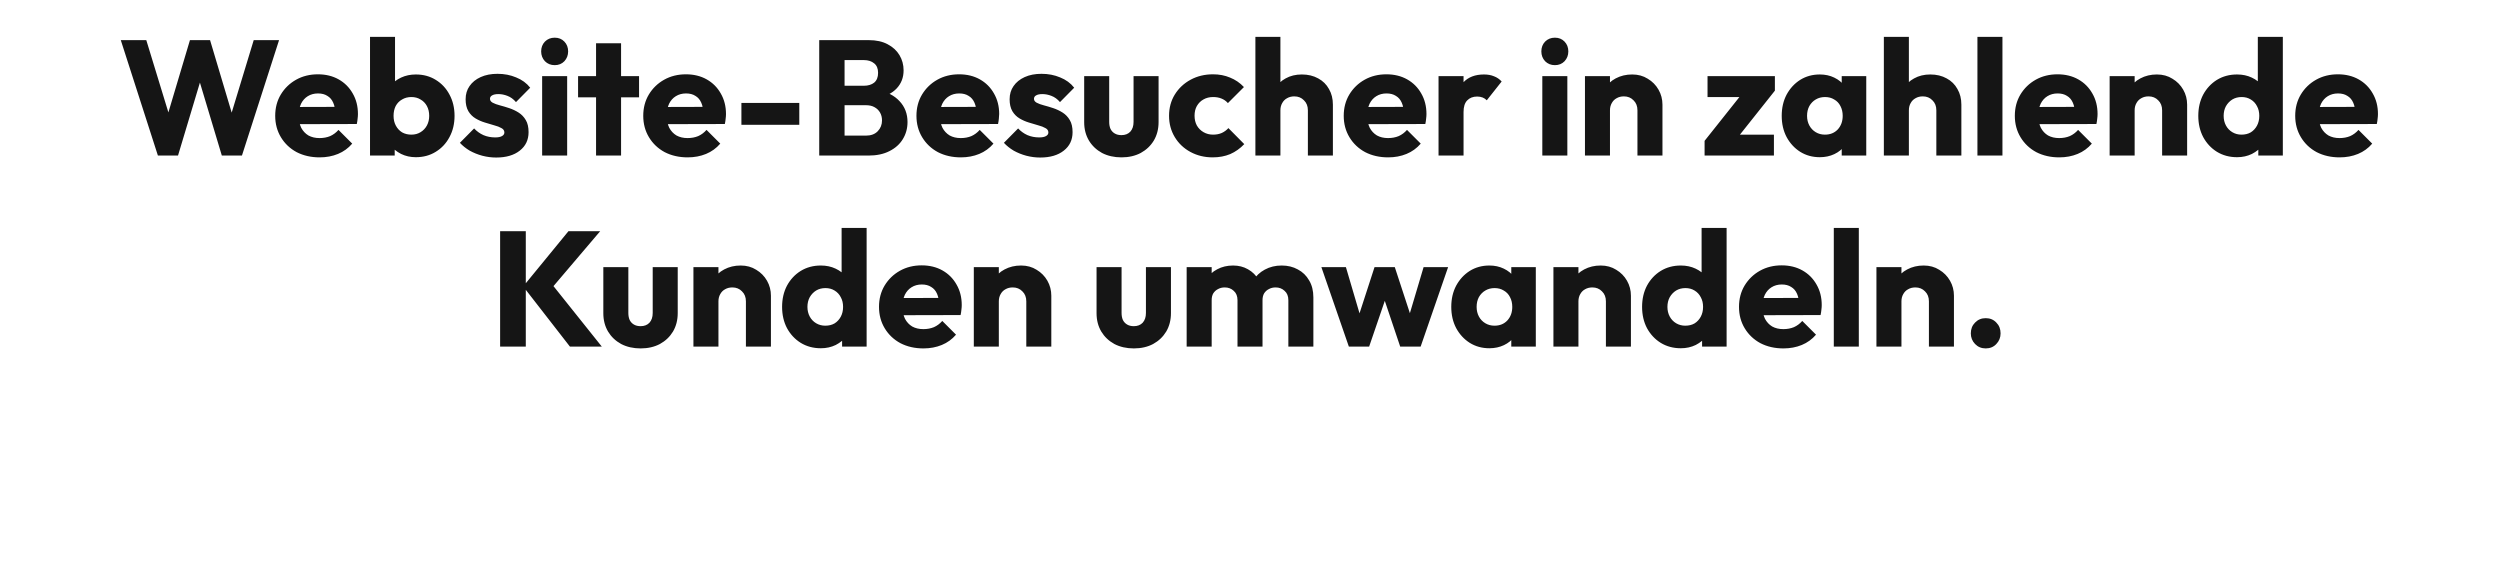 <?xml version="1.0" encoding="UTF-8"?>
<svg xmlns="http://www.w3.org/2000/svg" width="1832" height="419" viewBox="0 0 1832 419" fill="none">
  <path d="M115.71 114L88.511 29.41H107.203L127.092 94.47H119.783L139.193 29.41H153.931L173.341 94.47H166.152L185.921 29.41H204.493L177.295 114H162.557L143.027 48.94H149.977L130.447 114H115.71ZM234.261 115.318C227.951 115.318 222.32 114.04 217.367 111.484C212.495 108.848 208.661 105.214 205.865 100.581C203.069 95.948 201.672 90.716 201.672 84.885C201.672 79.054 203.029 73.862 205.745 69.309C208.541 64.676 212.295 61.041 217.008 58.406C221.721 55.77 227.033 54.452 232.943 54.452C238.695 54.452 243.767 55.69 248.16 58.166C252.553 60.642 255.988 64.077 258.464 68.47C261.02 72.863 262.298 77.896 262.298 83.567C262.298 84.605 262.218 85.724 262.059 86.922C261.979 88.04 261.779 89.358 261.46 90.876L211.257 90.995V78.415L253.671 78.295L245.764 83.567C245.684 80.212 245.165 77.456 244.206 75.3C243.248 73.063 241.81 71.386 239.893 70.267C238.056 69.069 235.779 68.47 233.063 68.47C230.188 68.47 227.672 69.149 225.515 70.507C223.438 71.785 221.801 73.622 220.602 76.019C219.484 78.415 218.925 81.33 218.925 84.765C218.925 88.2 219.524 91.155 220.722 93.631C222 96.028 223.758 97.905 225.994 99.263C228.311 100.541 231.026 101.18 234.142 101.18C237.017 101.18 239.613 100.7 241.93 99.742C244.246 98.704 246.283 97.186 248.04 95.189L258.105 105.253C255.229 108.608 251.754 111.124 247.681 112.802C243.607 114.479 239.134 115.318 234.261 115.318ZM304.695 115.198C300.781 115.198 297.187 114.399 293.912 112.802C290.637 111.124 287.961 108.928 285.884 106.212C283.807 103.416 282.609 100.301 282.29 96.866V72.304C282.609 68.87 283.807 65.834 285.884 63.198C287.961 60.482 290.637 58.366 293.912 56.848C297.187 55.33 300.781 54.572 304.695 54.572C310.207 54.572 315.079 55.889 319.313 58.525C323.626 61.161 326.981 64.756 329.377 69.309C331.853 73.862 333.091 79.054 333.091 84.885C333.091 90.716 331.853 95.908 329.377 100.461C326.981 105.014 323.626 108.608 319.313 111.244C315.079 113.88 310.207 115.198 304.695 115.198ZM301.46 98.664C304.016 98.664 306.253 98.064 308.17 96.866C310.167 95.668 311.724 94.031 312.843 91.954C313.961 89.877 314.52 87.521 314.52 84.885C314.52 82.169 313.961 79.773 312.843 77.696C311.724 75.619 310.167 74.022 308.17 72.903C306.253 71.705 304.016 71.106 301.46 71.106C298.904 71.106 296.628 71.705 294.631 72.903C292.634 74.022 291.076 75.619 289.958 77.696C288.919 79.773 288.4 82.169 288.4 84.885C288.4 87.601 288.959 89.997 290.078 92.074C291.196 94.151 292.714 95.788 294.631 96.986C296.628 98.105 298.904 98.664 301.46 98.664ZM271.147 114V27.014H289.479V70.028L286.483 84.166L289.239 98.304V114H271.147ZM363.612 115.438C360.177 115.438 356.782 114.998 353.427 114.12C350.152 113.241 347.077 112.003 344.201 110.406C341.406 108.728 339.009 106.811 337.013 104.654L347.436 94.111C349.354 96.187 351.63 97.825 354.266 99.023C356.902 100.141 359.777 100.7 362.893 100.7C365.049 100.7 366.687 100.381 367.805 99.742C369.003 99.103 369.602 98.224 369.602 97.106C369.602 95.668 368.883 94.59 367.446 93.871C366.088 93.072 364.33 92.393 362.174 91.834C360.017 91.195 357.741 90.516 355.344 89.797C352.948 89.078 350.672 88.08 348.515 86.802C346.358 85.524 344.601 83.766 343.243 81.53C341.885 79.214 341.206 76.298 341.206 72.784C341.206 69.029 342.165 65.794 344.082 63.078C345.999 60.283 348.715 58.086 352.229 56.489C355.744 54.891 359.857 54.092 364.57 54.092C369.522 54.092 374.075 54.971 378.229 56.728C382.463 58.406 385.897 60.922 388.533 64.277L378.109 74.82C376.272 72.664 374.195 71.146 371.879 70.267C369.642 69.389 367.446 68.949 365.289 68.949C363.212 68.949 361.655 69.269 360.616 69.908C359.578 70.467 359.059 71.306 359.059 72.424C359.059 73.622 359.738 74.581 361.095 75.3C362.453 76.019 364.211 76.657 366.367 77.217C368.524 77.776 370.801 78.455 373.197 79.254C375.593 80.052 377.87 81.131 380.026 82.489C382.183 83.846 383.94 85.684 385.298 88C386.656 90.237 387.335 93.192 387.335 96.866C387.335 102.538 385.178 107.051 380.865 110.406C376.632 113.76 370.88 115.438 363.612 115.438ZM397.281 114V55.77H415.612V114H397.281ZM406.507 47.742C403.631 47.742 401.235 46.783 399.318 44.866C397.48 42.87 396.562 40.473 396.562 37.678C396.562 34.802 397.48 32.406 399.318 30.489C401.235 28.572 403.631 27.613 406.507 27.613C409.382 27.613 411.738 28.572 413.576 30.489C415.413 32.406 416.331 34.802 416.331 37.678C416.331 40.473 415.413 42.87 413.576 44.866C411.738 46.783 409.382 47.742 406.507 47.742ZM436.789 114V31.687H455.121V114H436.789ZM423.609 71.346V55.77H468.3V71.346H423.609ZM503.963 115.318C497.653 115.318 492.022 114.04 487.069 111.484C482.197 108.848 478.363 105.214 475.567 100.581C472.771 95.948 471.373 90.716 471.373 84.885C471.373 79.054 472.731 73.862 475.447 69.309C478.243 64.676 481.997 61.041 486.71 58.406C491.423 55.77 496.734 54.452 502.645 54.452C508.396 54.452 513.469 55.69 517.862 58.166C522.255 60.642 525.69 64.077 528.166 68.47C530.722 72.863 532 77.896 532 83.567C532 84.605 531.92 85.724 531.761 86.922C531.681 88.04 531.481 89.358 531.161 90.876L480.959 90.995V78.415L523.373 78.295L515.466 83.567C515.386 80.212 514.867 77.456 513.908 75.3C512.949 73.063 511.512 71.386 509.595 70.267C507.757 69.069 505.481 68.47 502.765 68.47C499.89 68.47 497.373 69.149 495.217 70.507C493.14 71.785 491.502 73.622 490.304 76.019C489.186 78.415 488.627 81.33 488.627 84.765C488.627 88.2 489.226 91.155 490.424 93.631C491.702 96.028 493.459 97.905 495.696 99.263C498.012 100.541 500.728 101.18 503.843 101.18C506.719 101.18 509.315 100.7 511.632 99.742C513.948 98.704 515.985 97.186 517.742 95.189L527.807 105.253C524.931 108.608 521.456 111.124 517.383 112.802C513.309 114.479 508.836 115.318 503.963 115.318ZM543.306 91.475V75.419H585.721V91.475H543.306ZM614.706 114V99.382H634.595C638.269 99.382 641.145 98.304 643.222 96.147C645.299 93.991 646.337 91.355 646.337 88.24C646.337 86.083 645.858 84.166 644.899 82.489C643.941 80.811 642.583 79.493 640.825 78.535C639.148 77.576 637.071 77.097 634.595 77.097H614.706V62.839H633.037C636.153 62.839 638.669 62.08 640.586 60.562C642.503 58.965 643.461 56.568 643.461 53.373C643.461 50.258 642.503 47.942 640.586 46.424C638.669 44.827 636.153 44.028 633.037 44.028H614.706V29.41H636.632C642.063 29.41 646.656 30.409 650.411 32.406C654.245 34.403 657.16 37.078 659.157 40.433C661.154 43.788 662.153 47.502 662.153 51.576C662.153 56.768 660.475 61.161 657.12 64.756C653.765 68.35 648.813 70.826 642.263 72.184L642.742 65.834C649.852 67.192 655.323 69.948 659.157 74.101C663.071 78.255 665.028 83.367 665.028 89.438C665.028 94.071 663.87 98.264 661.553 102.018C659.317 105.693 656.042 108.608 651.729 110.765C647.495 112.922 642.383 114 636.392 114H614.706ZM600.328 114V29.41H618.899V114H600.328ZM704.163 115.318C697.853 115.318 692.221 114.04 687.269 111.484C682.396 108.848 678.562 105.214 675.767 100.581C672.971 95.948 671.573 90.716 671.573 84.885C671.573 79.054 672.931 73.862 675.647 69.309C678.442 64.676 682.197 61.041 686.909 58.406C691.622 55.77 696.934 54.452 702.845 54.452C708.596 54.452 713.668 55.69 718.062 58.166C722.455 60.642 725.889 64.077 728.366 68.47C730.922 72.863 732.2 77.896 732.2 83.567C732.2 84.605 732.12 85.724 731.96 86.922C731.88 88.04 731.681 89.358 731.361 90.876L681.158 90.995V78.415L723.573 78.295L715.665 83.567C715.585 80.212 715.066 77.456 714.108 75.3C713.149 73.063 711.711 71.386 709.794 70.267C707.957 69.069 705.681 68.47 702.965 68.47C700.089 68.47 697.573 69.149 695.416 70.507C693.34 71.785 691.702 73.622 690.504 76.019C689.386 78.415 688.827 81.33 688.827 84.765C688.827 88.2 689.426 91.155 690.624 93.631C691.902 96.028 693.659 97.905 695.896 99.263C698.212 100.541 700.928 101.18 704.043 101.18C706.919 101.18 709.515 100.7 711.831 99.742C714.148 98.704 716.184 97.186 717.942 95.189L728.006 105.253C725.131 108.608 721.656 111.124 717.582 112.802C713.509 114.479 709.035 115.318 704.163 115.318ZM762.256 115.438C758.821 115.438 755.426 114.998 752.071 114.12C748.796 113.241 745.721 112.003 742.846 110.406C740.05 108.728 737.654 106.811 735.657 104.654L746.081 94.111C747.998 96.187 750.274 97.825 752.91 99.023C755.546 100.141 758.422 100.7 761.537 100.7C763.693 100.7 765.331 100.381 766.449 99.742C767.647 99.103 768.246 98.224 768.246 97.106C768.246 95.668 767.528 94.59 766.09 93.871C764.732 93.072 762.975 92.393 760.818 91.834C758.661 91.195 756.385 90.516 753.988 89.797C751.592 89.078 749.316 88.08 747.159 86.802C745.002 85.524 743.245 83.766 741.887 81.53C740.529 79.214 739.85 76.298 739.85 72.784C739.85 69.029 740.809 65.794 742.726 63.078C744.643 60.283 747.359 58.086 750.873 56.489C754.388 54.891 758.501 54.092 763.214 54.092C768.167 54.092 772.72 54.971 776.873 56.728C781.107 58.406 784.541 60.922 787.177 64.277L776.753 74.82C774.916 72.664 772.839 71.146 770.523 70.267C768.286 69.389 766.09 68.949 763.933 68.949C761.856 68.949 760.299 69.269 759.26 69.908C758.222 70.467 757.703 71.306 757.703 72.424C757.703 73.622 758.382 74.581 759.74 75.3C761.097 76.019 762.855 76.657 765.011 77.217C767.168 77.776 769.445 78.455 771.841 79.254C774.237 80.052 776.514 81.131 778.67 82.489C780.827 83.846 782.584 85.684 783.942 88C785.3 90.237 785.979 93.192 785.979 96.866C785.979 102.538 783.822 107.051 779.509 110.406C775.276 113.76 769.524 115.438 762.256 115.438ZM821.805 115.318C816.453 115.318 811.7 114.24 807.547 112.083C803.473 109.846 800.278 106.811 797.962 102.977C795.645 99.063 794.487 94.59 794.487 89.558V55.77H812.819V89.318C812.819 91.315 813.138 93.032 813.777 94.47C814.496 95.908 815.535 97.026 816.892 97.825C818.25 98.624 819.888 99.023 821.805 99.023C824.521 99.023 826.677 98.184 828.275 96.507C829.872 94.75 830.671 92.353 830.671 89.318V55.77H849.003V89.438C849.003 94.55 847.845 99.063 845.528 102.977C843.212 106.811 840.017 109.846 835.943 112.083C831.869 114.24 827.157 115.318 821.805 115.318ZM888.669 115.318C882.679 115.318 877.247 114 872.375 111.364C867.502 108.728 863.668 105.094 860.872 100.461C858.077 95.828 856.679 90.636 856.679 84.885C856.679 79.054 858.077 73.862 860.872 69.309C863.748 64.676 867.622 61.041 872.494 58.406C877.367 55.77 882.838 54.452 888.909 54.452C893.462 54.452 897.616 55.251 901.37 56.848C905.204 58.366 908.599 60.682 911.554 63.797L899.812 75.539C898.454 74.022 896.857 72.903 895.02 72.184C893.262 71.466 891.225 71.106 888.909 71.106C886.273 71.106 883.917 71.705 881.84 72.903C879.843 74.022 878.245 75.619 877.047 77.696C875.929 79.693 875.37 82.049 875.37 84.765C875.37 87.481 875.929 89.877 877.047 91.954C878.245 94.031 879.883 95.668 881.96 96.866C884.037 98.064 886.353 98.664 888.909 98.664C891.305 98.664 893.422 98.264 895.259 97.466C897.176 96.587 898.814 95.389 900.172 93.871L911.794 105.613C908.758 108.808 905.324 111.244 901.49 112.922C897.656 114.519 893.382 115.318 888.669 115.318ZM958.413 114V80.811C958.413 77.776 957.455 75.34 955.538 73.502C953.701 71.585 951.344 70.627 948.469 70.627C946.472 70.627 944.714 71.066 943.197 71.945C941.679 72.743 940.481 73.942 939.602 75.539C938.724 77.057 938.284 78.814 938.284 80.811L931.215 77.336C931.215 72.784 932.174 68.79 934.091 65.355C936.008 61.92 938.684 59.284 942.118 57.447C945.553 55.53 949.507 54.572 953.98 54.572C958.533 54.572 962.527 55.53 965.962 57.447C969.396 59.284 972.032 61.88 973.87 65.235C975.787 68.51 976.745 72.344 976.745 76.737V114H958.413ZM919.953 114V27.014H938.284V114H919.953ZM1017.27 115.318C1010.96 115.318 1005.33 114.04 1000.38 111.484C995.508 108.848 991.674 105.214 988.878 100.581C986.083 95.948 984.685 90.716 984.685 84.885C984.685 79.054 986.043 73.862 988.758 69.309C991.554 64.676 995.308 61.041 1000.02 58.406C1004.73 55.77 1010.05 54.452 1015.96 54.452C1021.71 54.452 1026.78 55.69 1031.17 58.166C1035.57 60.642 1039 64.077 1041.48 68.47C1044.03 72.863 1045.31 77.896 1045.31 83.567C1045.31 84.605 1045.23 85.724 1045.07 86.922C1044.99 88.04 1044.79 89.358 1044.47 90.876L994.27 90.995V78.415L1036.68 78.295L1028.78 83.567C1028.7 80.212 1028.18 77.456 1027.22 75.3C1026.26 73.063 1024.82 71.386 1022.91 70.267C1021.07 69.069 1018.79 68.47 1016.08 68.47C1013.2 68.47 1010.68 69.149 1008.53 70.507C1006.45 71.785 1004.81 73.622 1003.62 76.019C1002.5 78.415 1001.94 81.33 1001.94 84.765C1001.94 88.2 1002.54 91.155 1003.74 93.631C1005.01 96.028 1006.77 97.905 1009.01 99.263C1011.32 100.541 1014.04 101.18 1017.15 101.18C1020.03 101.18 1022.63 100.7 1024.94 99.742C1027.26 98.704 1029.3 97.186 1031.05 95.189L1041.12 105.253C1038.24 108.608 1034.77 111.124 1030.69 112.802C1026.62 114.479 1022.15 115.318 1017.27 115.318ZM1054.16 114V55.77H1072.49V114H1054.16ZM1072.49 82.009L1064.82 76.019C1066.34 69.229 1068.9 63.957 1072.49 60.203C1076.09 56.449 1081.08 54.572 1087.47 54.572C1090.26 54.572 1092.7 55.011 1094.78 55.889C1096.93 56.688 1098.81 57.966 1100.41 59.724L1089.51 73.502C1088.71 72.624 1087.71 71.945 1086.51 71.466C1085.31 70.986 1083.95 70.747 1082.44 70.747C1079.4 70.747 1076.96 71.705 1075.13 73.622C1073.37 75.459 1072.49 78.255 1072.49 82.009ZM1130.21 114V55.77H1148.55V114H1130.21ZM1139.44 47.742C1136.56 47.742 1134.17 46.783 1132.25 44.866C1130.41 42.87 1129.5 40.473 1129.5 37.678C1129.5 34.802 1130.41 32.406 1132.25 30.489C1134.17 28.572 1136.56 27.613 1139.44 27.613C1142.32 27.613 1144.67 28.572 1146.51 30.489C1148.35 32.406 1149.27 34.802 1149.27 37.678C1149.27 40.473 1148.35 42.87 1146.51 44.866C1144.67 46.783 1142.32 47.742 1139.44 47.742ZM1199.92 114V80.811C1199.92 77.776 1198.96 75.34 1197.04 73.502C1195.2 71.585 1192.85 70.627 1189.97 70.627C1187.97 70.627 1186.22 71.066 1184.7 71.945C1183.18 72.743 1181.98 73.942 1181.11 75.539C1180.23 77.057 1179.79 78.814 1179.79 80.811L1172.72 77.336C1172.72 72.784 1173.72 68.79 1175.71 65.355C1177.71 61.92 1180.47 59.284 1183.98 57.447C1187.58 55.53 1191.61 54.572 1196.08 54.572C1200.4 54.572 1204.19 55.61 1207.46 57.687C1210.82 59.684 1213.46 62.359 1215.37 65.714C1217.29 69.069 1218.25 72.743 1218.25 76.737V114H1199.92ZM1161.46 114V55.77H1179.79V114H1161.46ZM1249.12 103.217L1278.36 66.433H1300.64L1271.41 103.217H1249.12ZM1249.12 114V103.217L1262.18 98.664H1299.93V114H1249.12ZM1251.28 71.106V55.77H1300.64V66.433L1287.7 71.106H1251.28ZM1333.56 115.198C1328.21 115.198 1323.41 113.88 1319.18 111.244C1315.03 108.608 1311.71 105.014 1309.24 100.461C1306.84 95.908 1305.64 90.716 1305.64 84.885C1305.64 79.054 1306.84 73.862 1309.24 69.309C1311.71 64.756 1315.03 61.161 1319.18 58.525C1323.41 55.889 1328.21 54.572 1333.56 54.572C1337.47 54.572 1340.99 55.33 1344.1 56.848C1347.3 58.366 1349.89 60.482 1351.89 63.198C1353.89 65.834 1355.01 68.87 1355.25 72.304V97.466C1355.01 100.9 1353.89 103.975 1351.89 106.691C1349.97 109.327 1347.42 111.404 1344.22 112.922C1341.03 114.439 1337.47 115.198 1333.56 115.198ZM1337.27 98.664C1341.19 98.664 1344.34 97.386 1346.74 94.829C1349.13 92.194 1350.33 88.879 1350.33 84.885C1350.33 82.169 1349.77 79.773 1348.66 77.696C1347.62 75.619 1346.1 74.022 1344.1 72.903C1342.19 71.705 1339.95 71.106 1337.39 71.106C1334.84 71.106 1332.56 71.705 1330.56 72.903C1328.65 74.022 1327.09 75.619 1325.89 77.696C1324.77 79.773 1324.21 82.169 1324.21 84.885C1324.21 87.521 1324.77 89.877 1325.89 91.954C1327.01 94.031 1328.57 95.668 1330.56 96.866C1332.56 98.064 1334.8 98.664 1337.27 98.664ZM1349.61 114V98.304L1352.37 84.166L1349.61 70.028V55.77H1367.59V114H1349.61ZM1418.95 114V80.811C1418.95 77.776 1418 75.34 1416.08 73.502C1414.24 71.585 1411.89 70.627 1409.01 70.627C1407.01 70.627 1405.26 71.066 1403.74 71.945C1402.22 72.743 1401.02 73.942 1400.14 75.539C1399.26 77.057 1398.83 78.814 1398.83 80.811L1391.76 77.336C1391.76 72.784 1392.71 68.79 1394.63 65.355C1396.55 61.92 1399.22 59.284 1402.66 57.447C1406.09 55.53 1410.05 54.572 1414.52 54.572C1419.07 54.572 1423.07 55.53 1426.5 57.447C1429.94 59.284 1432.57 61.88 1434.41 65.235C1436.33 68.51 1437.29 72.344 1437.29 76.737V114H1418.95ZM1380.49 114V27.014H1398.83V114H1380.49ZM1449.06 114V27.014H1467.39V114H1449.06ZM1509.06 115.318C1502.75 115.318 1497.11 114.04 1492.16 111.484C1487.29 108.848 1483.46 105.214 1480.66 100.581C1477.86 95.948 1476.47 90.716 1476.47 84.885C1476.47 79.054 1477.82 73.862 1480.54 69.309C1483.34 64.676 1487.09 61.041 1491.8 58.406C1496.52 55.77 1501.83 54.452 1507.74 54.452C1513.49 54.452 1518.56 55.69 1522.95 58.166C1527.35 60.642 1530.78 64.077 1533.26 68.47C1535.82 72.863 1537.09 77.896 1537.09 83.567C1537.09 84.605 1537.01 85.724 1536.85 86.922C1536.77 88.04 1536.57 89.358 1536.25 90.876L1486.05 90.995V78.415L1528.47 78.295L1520.56 83.567C1520.48 80.212 1519.96 77.456 1519 75.3C1518.04 73.063 1516.6 71.386 1514.69 70.267C1512.85 69.069 1510.57 68.47 1507.86 68.47C1504.98 68.47 1502.47 69.149 1500.31 70.507C1498.23 71.785 1496.6 73.622 1495.4 76.019C1494.28 78.415 1493.72 81.33 1493.72 84.765C1493.72 88.2 1494.32 91.155 1495.52 93.631C1496.8 96.028 1498.55 97.905 1500.79 99.263C1503.11 100.541 1505.82 101.18 1508.94 101.18C1511.81 101.18 1514.41 100.7 1516.72 99.742C1519.04 98.704 1521.08 97.186 1522.84 95.189L1532.9 105.253C1530.02 108.608 1526.55 111.124 1522.48 112.802C1518.4 114.479 1513.93 115.318 1509.06 115.318ZM1584.4 114V80.811C1584.4 77.776 1583.44 75.34 1581.53 73.502C1579.69 71.585 1577.33 70.627 1574.46 70.627C1572.46 70.627 1570.7 71.066 1569.19 71.945C1567.67 72.743 1566.47 73.942 1565.59 75.539C1564.71 77.057 1564.27 78.814 1564.27 80.811L1557.2 77.336C1557.2 72.784 1558.2 68.79 1560.2 65.355C1562.2 61.92 1564.95 59.284 1568.47 57.447C1572.06 55.53 1576.1 54.572 1580.57 54.572C1584.88 54.572 1588.68 55.61 1591.95 57.687C1595.31 59.684 1597.94 62.359 1599.86 65.714C1601.78 69.069 1602.73 72.743 1602.73 76.737V114H1584.4ZM1545.94 114V55.77H1564.27V114H1545.94ZM1639.31 115.198C1633.8 115.198 1628.89 113.88 1624.57 111.244C1620.34 108.608 1616.98 105.014 1614.51 100.461C1612.11 95.908 1610.91 90.716 1610.91 84.885C1610.91 79.054 1612.11 73.862 1614.51 69.309C1616.98 64.756 1620.34 61.161 1624.57 58.525C1628.89 55.889 1633.8 54.572 1639.31 54.572C1643.3 54.572 1646.9 55.33 1650.09 56.848C1653.37 58.366 1656.04 60.482 1658.12 63.198C1660.28 65.834 1661.48 68.87 1661.72 72.304V96.866C1661.48 100.301 1660.32 103.416 1658.24 106.212C1656.16 108.928 1653.49 111.124 1650.21 112.802C1646.94 114.399 1643.3 115.198 1639.31 115.198ZM1642.54 98.664C1645.18 98.664 1647.46 98.105 1649.37 96.986C1651.29 95.788 1652.81 94.151 1653.93 92.074C1655.05 89.997 1655.6 87.601 1655.6 84.885C1655.6 82.169 1655.05 79.813 1653.93 77.816C1652.89 75.739 1651.37 74.101 1649.37 72.903C1647.46 71.705 1645.22 71.106 1642.66 71.106C1640.11 71.106 1637.83 71.705 1635.84 72.903C1633.92 74.101 1632.36 75.739 1631.16 77.816C1630.04 79.892 1629.49 82.249 1629.49 84.885C1629.49 87.521 1630.04 89.877 1631.16 91.954C1632.28 94.031 1633.84 95.668 1635.84 96.866C1637.83 98.064 1640.07 98.664 1642.54 98.664ZM1672.86 114H1654.89V98.304L1657.64 84.166L1654.53 70.028V27.014H1672.86V114ZM1714.52 115.318C1708.21 115.318 1702.58 114.04 1697.63 111.484C1692.75 108.848 1688.92 105.214 1686.13 100.581C1683.33 95.948 1681.93 90.716 1681.93 84.885C1681.93 79.054 1683.29 73.862 1686.01 69.309C1688.8 64.676 1692.56 61.041 1697.27 58.406C1701.98 55.77 1707.29 54.452 1713.2 54.452C1718.95 54.452 1724.03 55.69 1728.42 58.166C1732.81 60.642 1736.25 64.077 1738.72 68.47C1741.28 72.863 1742.56 77.896 1742.56 83.567C1742.56 84.605 1742.48 85.724 1742.32 86.922C1742.24 88.04 1742.04 89.358 1741.72 90.876L1691.52 90.995V78.415L1733.93 78.295L1726.02 83.567C1725.94 80.212 1725.42 77.456 1724.47 75.3C1723.51 73.063 1722.07 71.386 1720.15 70.267C1718.32 69.069 1716.04 68.47 1713.32 68.47C1710.45 68.47 1707.93 69.149 1705.77 70.507C1703.7 71.785 1702.06 73.622 1700.86 76.019C1699.74 78.415 1699.19 81.33 1699.19 84.765C1699.19 88.2 1699.78 91.155 1700.98 93.631C1702.26 96.028 1704.02 97.905 1706.25 99.263C1708.57 100.541 1711.29 101.18 1714.4 101.18C1717.28 101.18 1719.87 100.7 1722.19 99.742C1724.51 98.704 1726.54 97.186 1728.3 95.189L1738.36 105.253C1735.49 108.608 1732.01 111.124 1727.94 112.802C1723.87 114.479 1719.39 115.318 1714.52 115.318ZM417.65 254L383.383 209.908L416.571 169.41H439.816L402.433 213.383V205.714L441.014 254H417.65ZM366.489 254V169.41H385.3V254H366.489ZM469.437 255.318C464.085 255.318 459.333 254.24 455.179 252.083C451.105 249.846 447.91 246.811 445.594 242.977C443.278 239.063 442.119 234.59 442.119 229.558V195.77H460.451V229.318C460.451 231.315 460.771 233.032 461.41 234.47C462.129 235.908 463.167 237.026 464.525 237.825C465.883 238.624 467.52 239.023 469.437 239.023C472.153 239.023 474.31 238.184 475.907 236.507C477.505 234.75 478.304 232.353 478.304 229.318V195.77H496.635V229.438C496.635 234.55 495.477 239.063 493.161 242.977C490.844 246.811 487.649 249.846 483.575 252.083C479.502 254.24 474.789 255.318 469.437 255.318ZM546.606 254V220.811C546.606 217.776 545.647 215.34 543.73 213.502C541.893 211.585 539.537 210.627 536.661 210.627C534.664 210.627 532.907 211.066 531.389 211.945C529.872 212.744 528.674 213.942 527.795 215.539C526.916 217.057 526.477 218.814 526.477 220.811L519.408 217.336C519.408 212.783 520.406 208.79 522.403 205.355C524.4 201.92 527.156 199.284 530.67 197.447C534.265 195.53 538.299 194.571 542.772 194.571C547.085 194.571 550.879 195.61 554.154 197.687C557.509 199.684 560.145 202.36 562.062 205.714C563.979 209.069 564.938 212.744 564.938 216.737V254H546.606ZM508.145 254V195.77H526.477V254H508.145ZM601.513 255.198C596.002 255.198 591.089 253.88 586.776 251.244C582.542 248.608 579.188 245.014 576.711 240.461C574.315 235.908 573.117 230.716 573.117 224.885C573.117 219.054 574.315 213.862 576.711 209.309C579.188 204.756 582.542 201.161 586.776 198.525C591.089 195.889 596.002 194.571 601.513 194.571C605.507 194.571 609.102 195.33 612.297 196.848C615.572 198.366 618.248 200.482 620.324 203.198C622.481 205.834 623.679 208.869 623.919 212.304V236.866C623.679 240.301 622.521 243.416 620.444 246.212C618.367 248.928 615.691 251.124 612.416 252.802C609.142 254.399 605.507 255.198 601.513 255.198ZM604.748 238.664C607.384 238.664 609.661 238.104 611.578 236.986C613.495 235.788 615.012 234.151 616.131 232.074C617.249 229.997 617.808 227.601 617.808 224.885C617.808 222.169 617.249 219.813 616.131 217.816C615.092 215.739 613.575 214.101 611.578 212.903C609.661 211.705 607.424 211.106 604.868 211.106C602.312 211.106 600.036 211.705 598.039 212.903C596.122 214.101 594.564 215.739 593.366 217.816C592.248 219.893 591.688 222.249 591.688 224.885C591.688 227.521 592.248 229.877 593.366 231.954C594.484 234.031 596.042 235.668 598.039 236.866C600.036 238.065 602.272 238.664 604.748 238.664ZM635.062 254H617.089V238.304L619.845 224.166L616.73 210.028V167.014H635.062V254ZM676.725 255.318C670.414 255.318 664.783 254.04 659.831 251.484C654.958 248.848 651.124 245.214 648.328 240.581C645.533 235.948 644.135 230.716 644.135 224.885C644.135 219.054 645.493 213.862 648.209 209.309C651.004 204.676 654.758 201.042 659.471 198.406C664.184 195.77 669.496 194.452 675.407 194.452C681.158 194.452 686.23 195.69 690.623 198.166C695.017 200.642 698.451 204.077 700.927 208.47C703.483 212.863 704.761 217.896 704.761 223.567C704.761 224.605 704.682 225.724 704.522 226.922C704.442 228.04 704.242 229.358 703.923 230.876L653.72 230.995V218.415L696.135 218.295L688.227 223.567C688.147 220.212 687.628 217.456 686.669 215.3C685.711 213.063 684.273 211.386 682.356 210.267C680.519 209.069 678.242 208.47 675.527 208.47C672.651 208.47 670.135 209.149 667.978 210.507C665.901 211.785 664.264 213.622 663.066 216.018C661.947 218.415 661.388 221.33 661.388 224.765C661.388 228.2 661.987 231.155 663.186 233.631C664.464 236.028 666.221 237.905 668.457 239.263C670.774 240.541 673.49 241.18 676.605 241.18C679.48 241.18 682.076 240.7 684.393 239.742C686.709 238.704 688.746 237.186 690.503 235.189L700.568 245.253C697.692 248.608 694.218 251.124 690.144 252.802C686.07 254.479 681.597 255.318 676.725 255.318ZM752.071 254V220.811C752.071 217.776 751.112 215.34 749.195 213.502C747.358 211.585 745.002 210.627 742.126 210.627C740.129 210.627 738.372 211.066 736.854 211.945C735.337 212.744 734.138 213.942 733.26 215.539C732.381 217.057 731.942 218.814 731.942 220.811L724.873 217.336C724.873 212.783 725.871 208.79 727.868 205.355C729.865 201.92 732.621 199.284 736.135 197.447C739.73 195.53 743.764 194.571 748.237 194.571C752.55 194.571 756.344 195.61 759.619 197.687C762.974 199.684 765.61 202.36 767.527 205.714C769.444 209.069 770.403 212.744 770.403 216.737V254H752.071ZM713.61 254V195.77H731.942V254H713.61ZM830.873 255.318C825.521 255.318 820.769 254.24 816.615 252.083C812.541 249.846 809.346 246.811 807.03 242.977C804.713 239.063 803.555 234.59 803.555 229.558V195.77H821.887V229.318C821.887 231.315 822.206 233.032 822.845 234.47C823.564 235.908 824.603 237.026 825.961 237.825C827.318 238.624 828.956 239.023 830.873 239.023C833.589 239.023 835.745 238.184 837.343 236.507C838.941 234.75 839.739 232.353 839.739 229.318V195.77H858.071V229.438C858.071 234.55 856.913 239.063 854.596 242.977C852.28 246.811 849.085 249.846 845.011 252.083C840.937 254.24 836.225 255.318 830.873 255.318ZM869.581 254V195.77H887.913V254H869.581ZM906.844 254V219.972C906.844 217.017 905.925 214.74 904.088 213.143C902.33 211.465 900.134 210.627 897.498 210.627C895.661 210.627 894.023 211.026 892.585 211.825C891.148 212.544 889.989 213.582 889.111 214.94C888.312 216.298 887.913 217.975 887.913 219.972L880.844 216.857C880.844 212.224 881.842 208.27 883.839 204.995C885.836 201.641 888.552 199.085 891.986 197.327C895.421 195.49 899.295 194.571 903.608 194.571C907.682 194.571 911.317 195.49 914.512 197.327C917.787 199.164 920.383 201.72 922.3 204.995C924.217 208.27 925.175 212.184 925.175 216.737V254H906.844ZM944.106 254V219.972C944.106 217.017 943.188 214.74 941.35 213.143C939.593 211.465 937.396 210.627 934.761 210.627C932.923 210.627 931.286 211.026 929.848 211.825C928.41 212.544 927.252 213.582 926.373 214.94C925.575 216.298 925.175 217.975 925.175 219.972L914.632 218.535C914.791 213.582 915.949 209.349 918.106 205.834C920.343 202.24 923.258 199.484 926.853 197.567C930.527 195.57 934.641 194.571 939.194 194.571C943.667 194.571 947.621 195.53 951.055 197.447C954.57 199.284 957.326 201.96 959.323 205.475C961.4 208.909 962.438 213.063 962.438 217.936V254H944.106ZM988.443 254L968.314 195.77H986.287L998.748 238.065L993.476 238.184L1007.25 195.77H1022.11L1036.01 238.184L1030.62 238.065L1043.2 195.77H1061.17L1041.04 254H1026.07L1012.53 213.742H1017.08L1003.3 254H988.443ZM1091.41 255.198C1086.06 255.198 1081.27 253.88 1077.03 251.244C1072.88 248.608 1069.57 245.014 1067.09 240.461C1064.69 235.908 1063.49 230.716 1063.49 224.885C1063.49 219.054 1064.69 213.862 1067.09 209.309C1069.57 204.756 1072.88 201.161 1077.03 198.525C1081.27 195.889 1086.06 194.571 1091.41 194.571C1095.33 194.571 1098.84 195.33 1101.96 196.848C1105.15 198.366 1107.75 200.482 1109.74 203.198C1111.74 205.834 1112.86 208.869 1113.1 212.304V237.465C1112.86 240.9 1111.74 243.975 1109.74 246.691C1107.83 249.327 1105.27 251.404 1102.08 252.922C1098.88 254.439 1095.33 255.198 1091.41 255.198ZM1095.13 238.664C1099.04 238.664 1102.2 237.386 1104.59 234.83C1106.99 232.194 1108.19 228.879 1108.19 224.885C1108.19 222.169 1107.63 219.773 1106.51 217.696C1105.47 215.619 1103.95 214.022 1101.96 212.903C1100.04 211.705 1097.8 211.106 1095.25 211.106C1092.69 211.106 1090.41 211.705 1088.42 212.903C1086.5 214.022 1084.94 215.619 1083.74 217.696C1082.63 219.773 1082.07 222.169 1082.07 224.885C1082.07 227.521 1082.63 229.877 1083.74 231.954C1084.86 234.031 1086.42 235.668 1088.42 236.866C1090.41 238.065 1092.65 238.664 1095.13 238.664ZM1107.47 254V238.304L1110.22 224.166L1107.47 210.028V195.77H1125.44V254H1107.47ZM1176.81 254V220.811C1176.81 217.776 1175.85 215.34 1173.93 213.502C1172.09 211.585 1169.74 210.627 1166.86 210.627C1164.87 210.627 1163.11 211.066 1161.59 211.945C1160.07 212.744 1158.88 213.942 1158 215.539C1157.12 217.057 1156.68 218.814 1156.68 220.811L1149.61 217.336C1149.61 212.783 1150.61 208.79 1152.6 205.355C1154.6 201.92 1157.36 199.284 1160.87 197.447C1164.47 195.53 1168.5 194.571 1172.97 194.571C1177.29 194.571 1181.08 195.61 1184.36 197.687C1187.71 199.684 1190.35 202.36 1192.26 205.714C1194.18 209.069 1195.14 212.744 1195.14 216.737V254H1176.81ZM1138.35 254V195.77H1156.68V254H1138.35ZM1231.71 255.198C1226.2 255.198 1221.29 253.88 1216.98 251.244C1212.74 248.608 1209.39 245.014 1206.91 240.461C1204.52 235.908 1203.32 230.716 1203.32 224.885C1203.32 219.054 1204.52 213.862 1206.91 209.309C1209.39 204.756 1212.74 201.161 1216.98 198.525C1221.29 195.889 1226.2 194.571 1231.71 194.571C1235.71 194.571 1239.3 195.33 1242.5 196.848C1245.77 198.366 1248.45 200.482 1250.53 203.198C1252.68 205.834 1253.88 208.869 1254.12 212.304V236.866C1253.88 240.301 1252.72 243.416 1250.65 246.212C1248.57 248.928 1245.89 251.124 1242.62 252.802C1239.34 254.399 1235.71 255.198 1231.71 255.198ZM1234.95 238.664C1237.59 238.664 1239.86 238.104 1241.78 236.986C1243.7 235.788 1245.21 234.151 1246.33 232.074C1247.45 229.997 1248.01 227.601 1248.01 224.885C1248.01 222.169 1247.45 219.813 1246.33 217.816C1245.29 215.739 1243.78 214.101 1241.78 212.903C1239.86 211.705 1237.63 211.106 1235.07 211.106C1232.51 211.106 1230.24 211.705 1228.24 212.903C1226.32 214.101 1224.77 215.739 1223.57 217.816C1222.45 219.893 1221.89 222.249 1221.89 224.885C1221.89 227.521 1222.45 229.877 1223.57 231.954C1224.69 234.031 1226.24 235.668 1228.24 236.866C1230.24 238.065 1232.47 238.664 1234.95 238.664ZM1265.26 254H1247.29V238.304L1250.05 224.166L1246.93 210.028V167.014H1265.26V254ZM1306.93 255.318C1300.62 255.318 1294.98 254.04 1290.03 251.484C1285.16 248.848 1281.33 245.214 1278.53 240.581C1275.73 235.948 1274.34 230.716 1274.34 224.885C1274.34 219.054 1275.69 213.862 1278.41 209.309C1281.21 204.676 1284.96 201.042 1289.67 198.406C1294.39 195.77 1299.7 194.452 1305.61 194.452C1311.36 194.452 1316.43 195.69 1320.82 198.166C1325.22 200.642 1328.65 204.077 1331.13 208.47C1333.69 212.863 1334.96 217.896 1334.96 223.567C1334.96 224.605 1334.88 225.724 1334.72 226.922C1334.64 228.04 1334.44 229.358 1334.12 230.876L1283.92 230.995V218.415L1326.34 218.295L1318.43 223.567C1318.35 220.212 1317.83 217.456 1316.87 215.3C1315.91 213.063 1314.47 211.386 1312.56 210.267C1310.72 209.069 1308.44 208.47 1305.73 208.47C1302.85 208.47 1300.34 209.149 1298.18 210.507C1296.1 211.785 1294.47 213.622 1293.27 216.018C1292.15 218.415 1291.59 221.33 1291.59 224.765C1291.59 228.2 1292.19 231.155 1293.39 233.631C1294.67 236.028 1296.42 237.905 1298.66 239.263C1300.98 240.541 1303.69 241.18 1306.81 241.18C1309.68 241.18 1312.28 240.7 1314.59 239.742C1316.91 238.704 1318.95 237.186 1320.7 235.189L1330.77 245.253C1327.89 248.608 1324.42 251.124 1320.35 252.802C1316.27 254.479 1311.8 255.318 1306.93 255.318ZM1343.81 254V167.014H1362.14V254H1343.81ZM1413.51 254V220.811C1413.51 217.776 1412.55 215.34 1410.64 213.502C1408.8 211.585 1406.44 210.627 1403.57 210.627C1401.57 210.627 1399.81 211.066 1398.3 211.945C1396.78 212.744 1395.58 213.942 1394.7 215.539C1393.82 217.057 1393.38 218.814 1393.38 220.811L1386.32 217.336C1386.32 212.783 1387.31 208.79 1389.31 205.355C1391.31 201.92 1394.06 199.284 1397.58 197.447C1401.17 195.53 1405.21 194.571 1409.68 194.571C1413.99 194.571 1417.79 195.61 1421.06 197.687C1424.42 199.684 1427.05 202.36 1428.97 205.714C1430.89 209.069 1431.85 212.744 1431.85 216.737V254H1413.51ZM1375.05 254V195.77H1393.38V254H1375.05ZM1455.12 255.318C1452.01 255.318 1449.41 254.24 1447.33 252.083C1445.26 249.926 1444.22 247.33 1444.22 244.295C1444.22 241.1 1445.26 238.464 1447.33 236.387C1449.41 234.23 1452.01 233.152 1455.12 233.152C1458.32 233.152 1460.91 234.23 1462.91 236.387C1464.99 238.464 1466.02 241.1 1466.02 244.295C1466.02 247.33 1464.99 249.926 1462.91 252.083C1460.91 254.24 1458.32 255.318 1455.12 255.318Z" fill="#151515"></path>
</svg>
